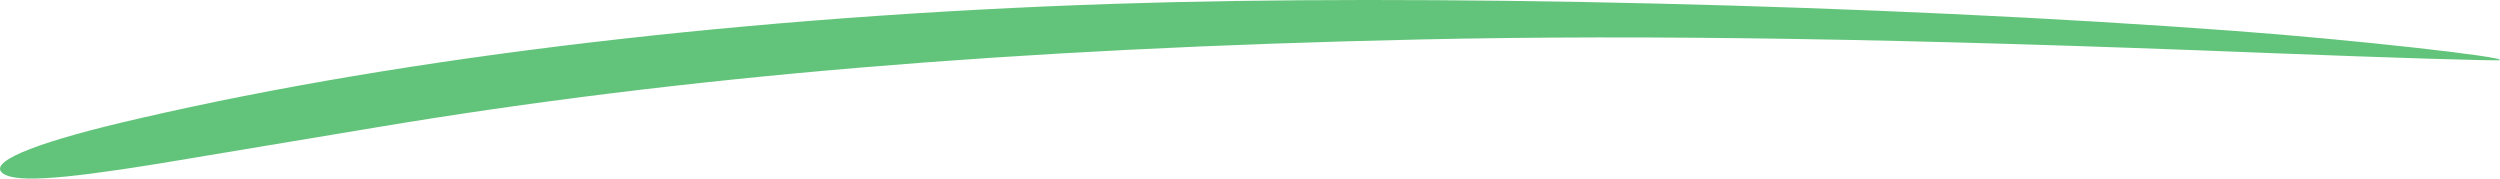 <svg width="280" height="20" viewBox="0 0 280 20" fill="none" xmlns="http://www.w3.org/2000/svg">
<path d="M124.575 0.435C83.953 1.796 45.588 6.333 15.713 13.239C4.644 15.759 -0.944 17.927 0.131 19.238C1.205 20.498 6.256 20.195 17.755 18.33C23.558 17.373 34.627 15.507 42.257 14.247C76.323 8.551 113.399 5.425 159.179 4.417C184.541 3.863 213.341 4.316 253.856 5.93C268.041 6.484 279.755 6.837 279.97 6.736C280.829 6.383 263.312 4.417 250.202 3.459C210.332 0.485 159.179 -0.725 124.575 0.435Z" fill="#62C47A"/>
</svg>
